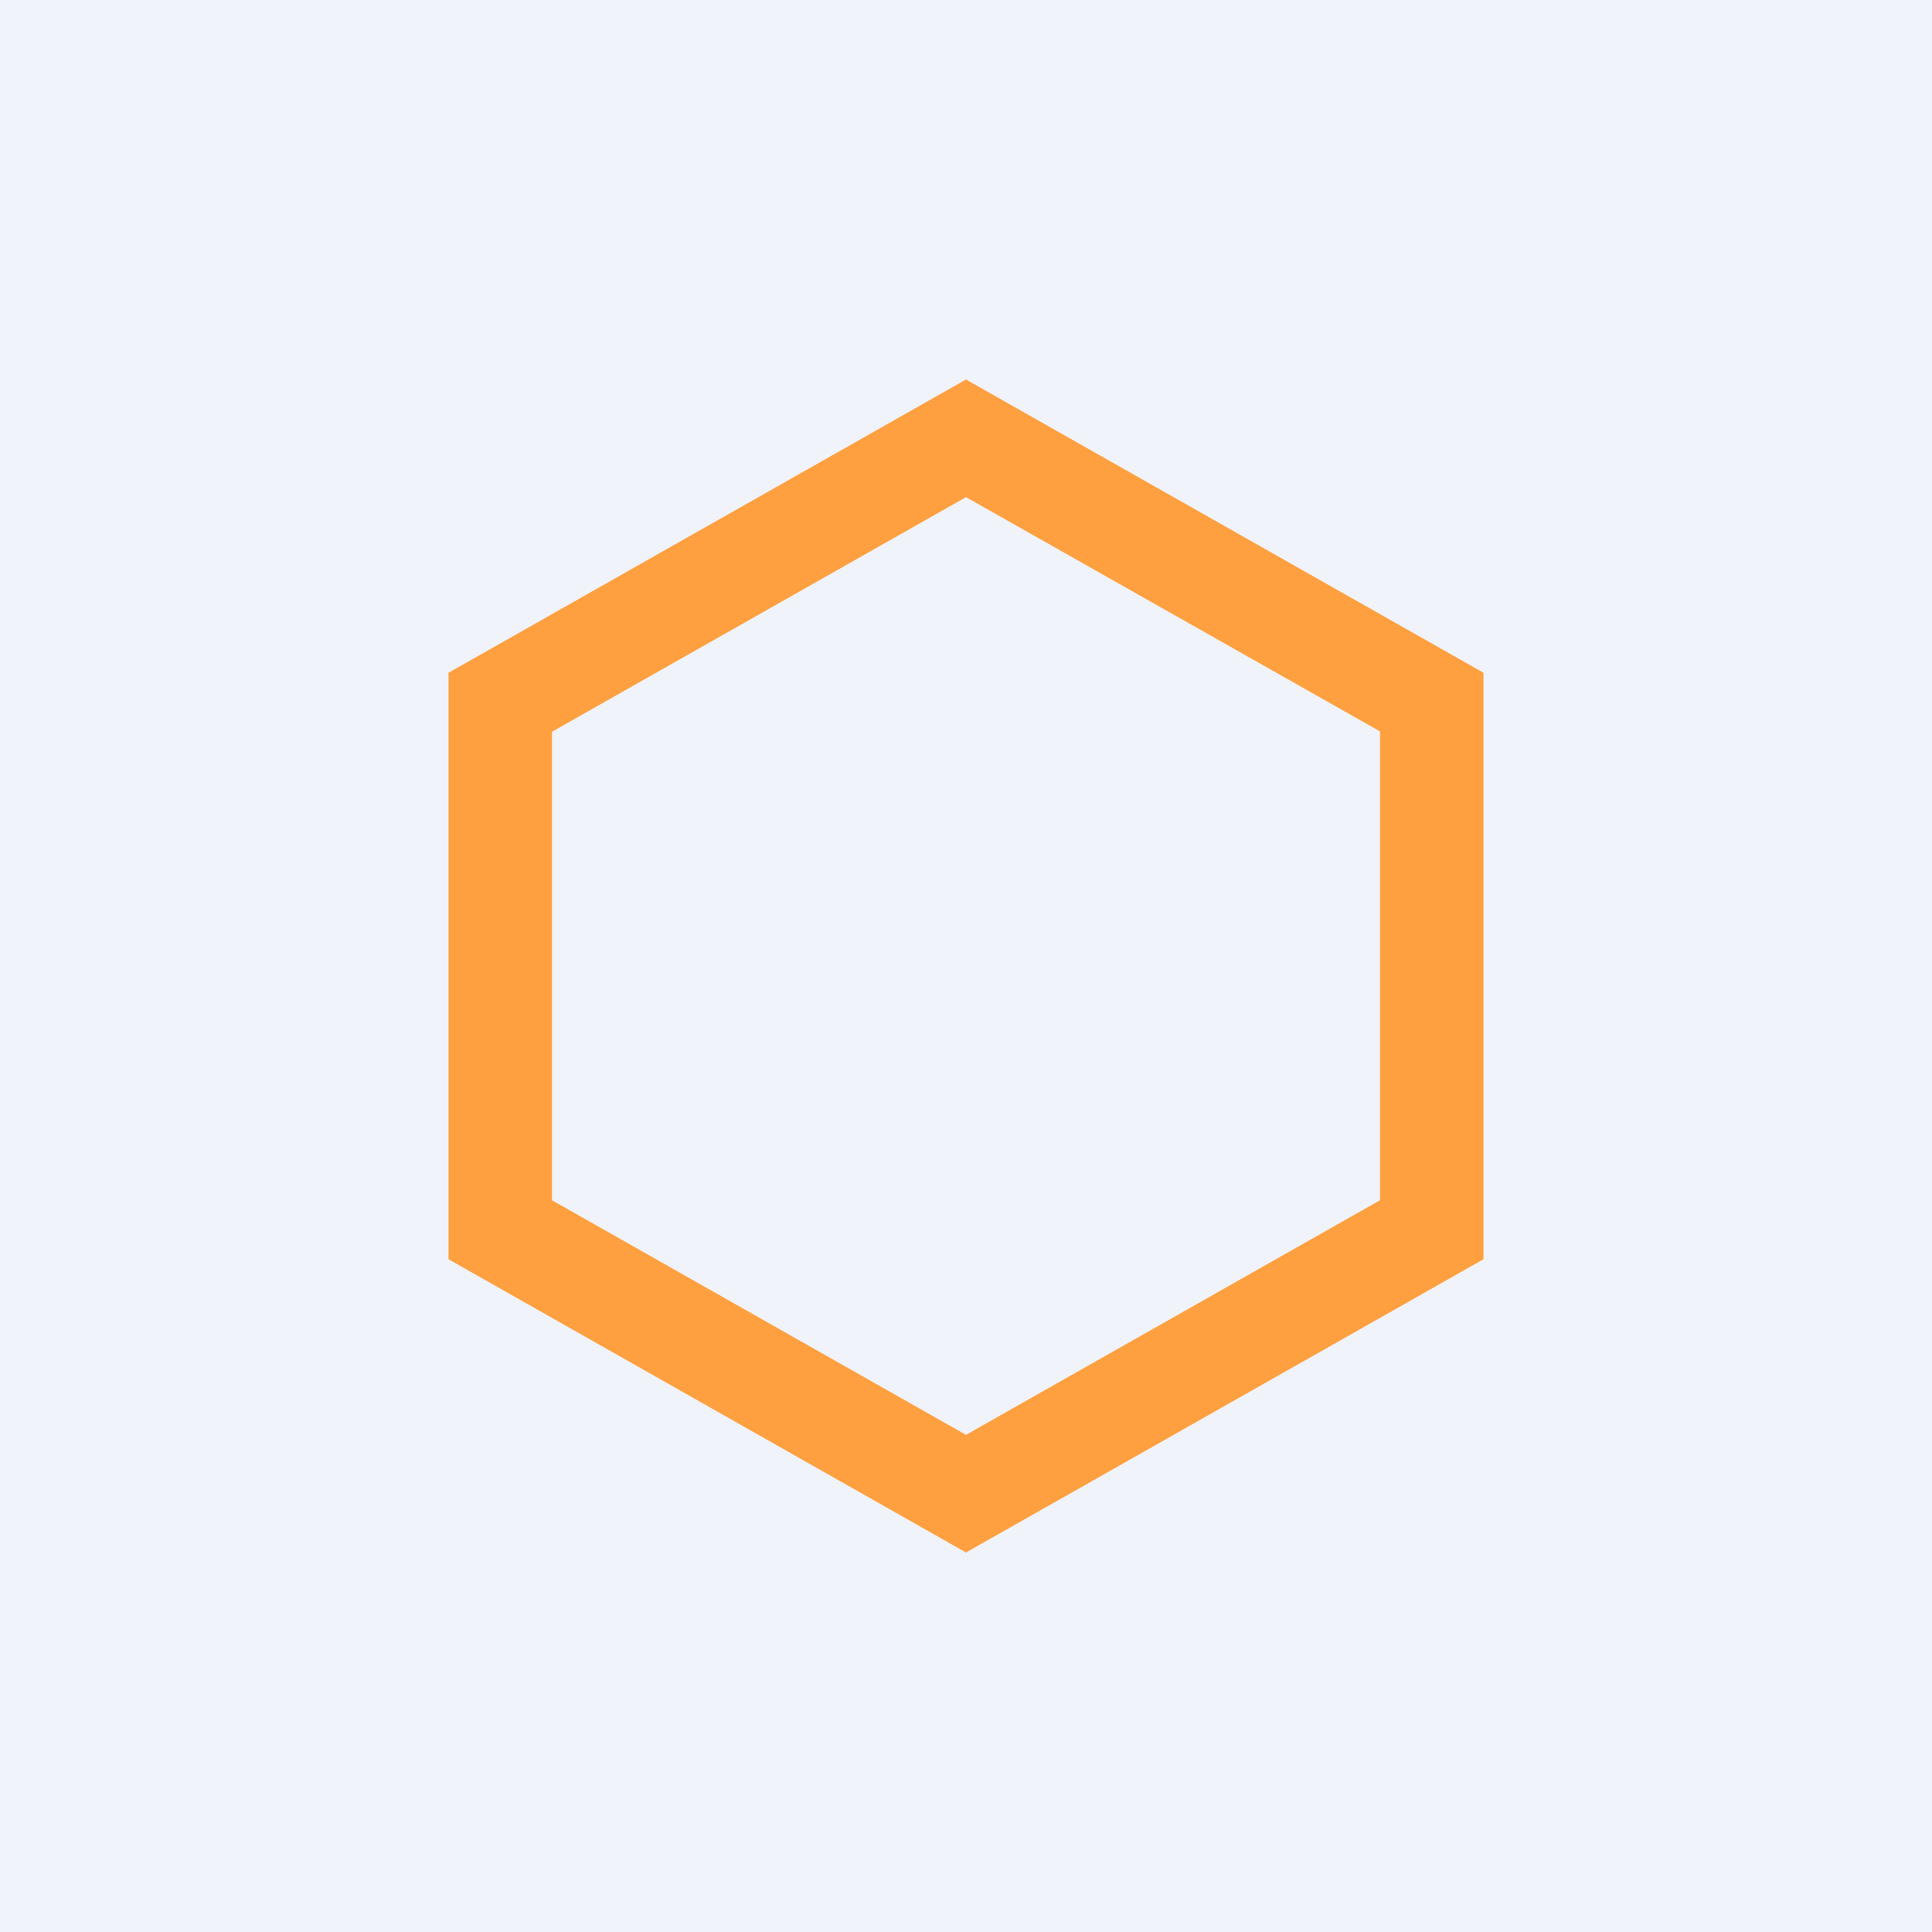 <!-- by TradingView --><svg width="56" height="56" viewBox="0 0 56 56" xmlns="http://www.w3.org/2000/svg"><path fill="#F0F3FA" d="M0 0h56v56H0z"/><path fill-rule="evenodd" d="M43 19.5 28 11l-15 8.5v17L28 45l15-8.5v-17Zm-3 1.7-12-6.79-12 6.8v13.58l12 6.8 12-6.8V21.21Z" fill="#FEA040"/></svg>